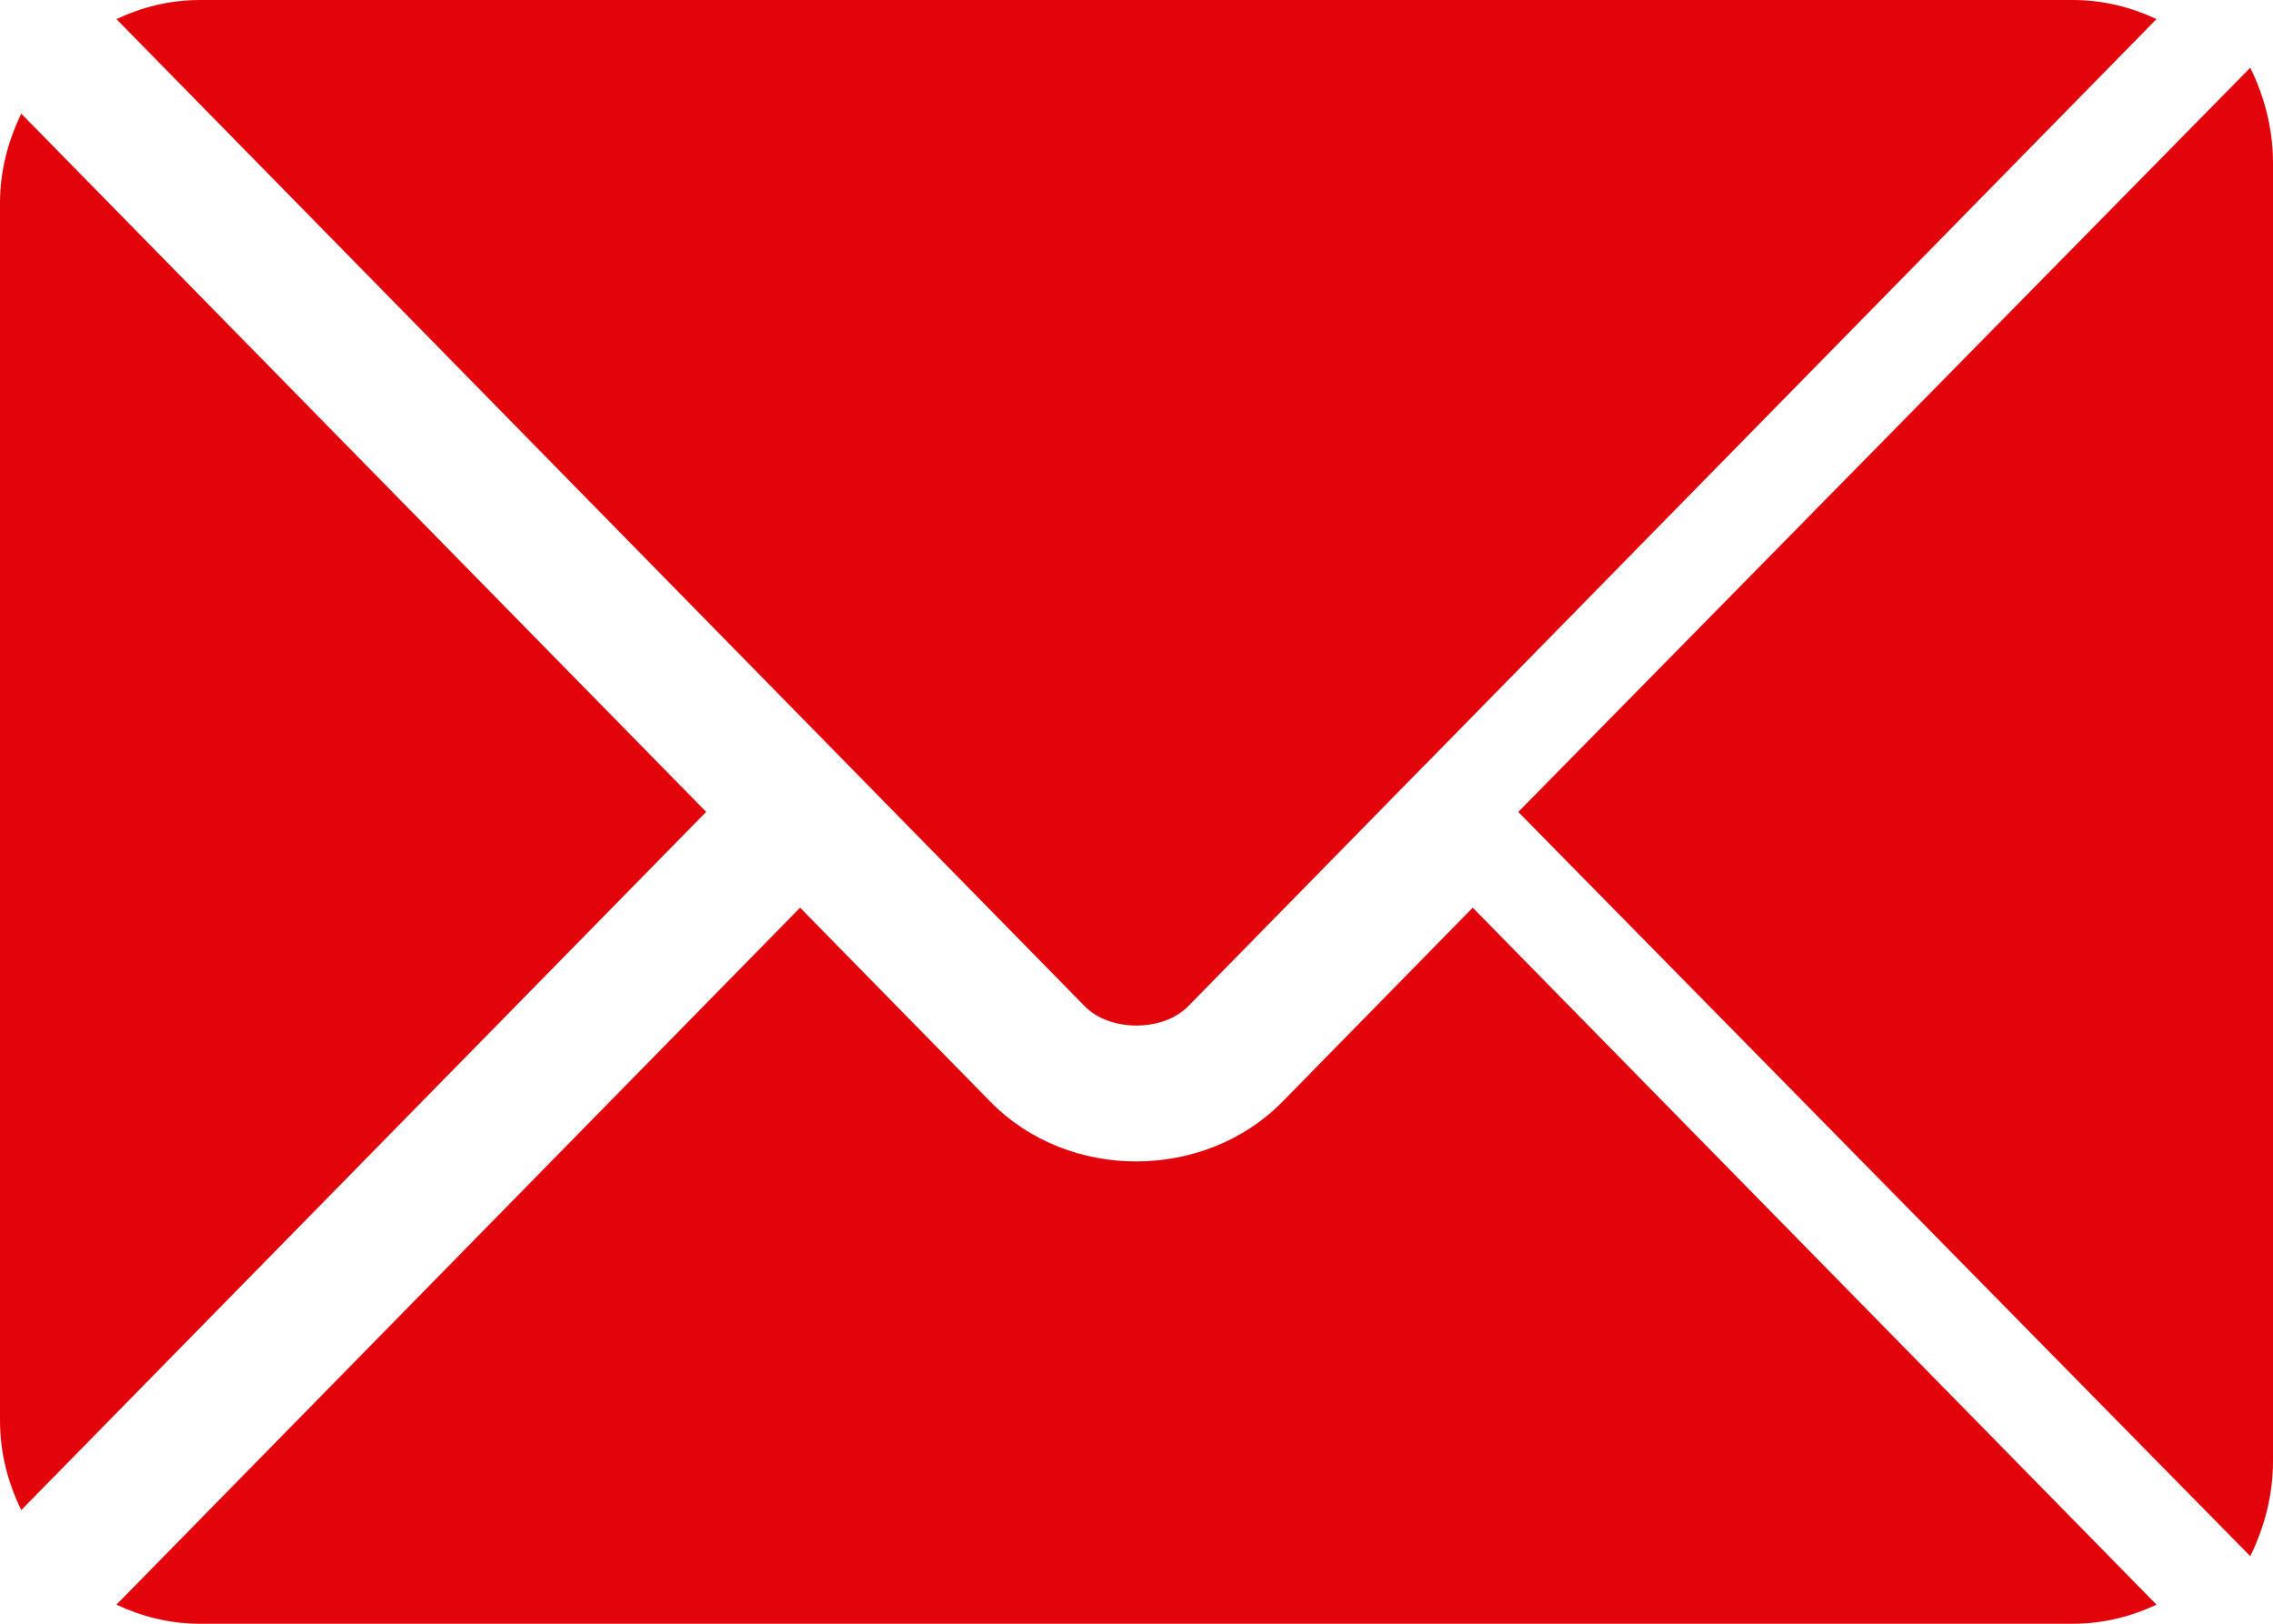 <svg xmlns="http://www.w3.org/2000/svg" width="28" height="20" viewBox="0 0 28 20" fill="none">
  <path d="M18.142 11.18L15.797 13.571C14.846 14.54 13.173 14.561 12.201 13.571L9.856 11.18L1.434 19.765C1.747 19.912 2.093 20 2.46 20H25.538C25.906 20 26.252 19.912 26.565 19.765L18.142 11.18Z" fill="#E3040B"/>
  <path d="M25.538 0H2.46C2.093 0 1.747 0.088 1.434 0.235L10.434 9.409C10.434 9.41 10.435 9.41 10.436 9.41C10.436 9.411 10.437 9.412 10.437 9.412L13.363 12.395C13.674 12.711 14.325 12.711 14.636 12.395L17.561 9.412C17.561 9.412 17.562 9.411 17.563 9.41C17.563 9.41 17.564 9.41 17.565 9.409L26.565 0.235C26.251 0.088 25.906 0 25.538 0Z" fill="#E3040B"/>
  <path d="M0.262 1.4C0.1 1.734 0 2.104 0 2.5V17.5C0 17.897 0.099 18.267 0.262 18.6L8.699 10L0.262 1.4Z" fill="#E3040B"/>
  <path d="M27.72 0.834L18.703 10.001L27.72 19.168C27.894 18.813 28 18.419 28 17.996V2.006C28 1.584 27.894 1.189 27.72 0.834Z" fill="#E3040B"/>
</svg>
